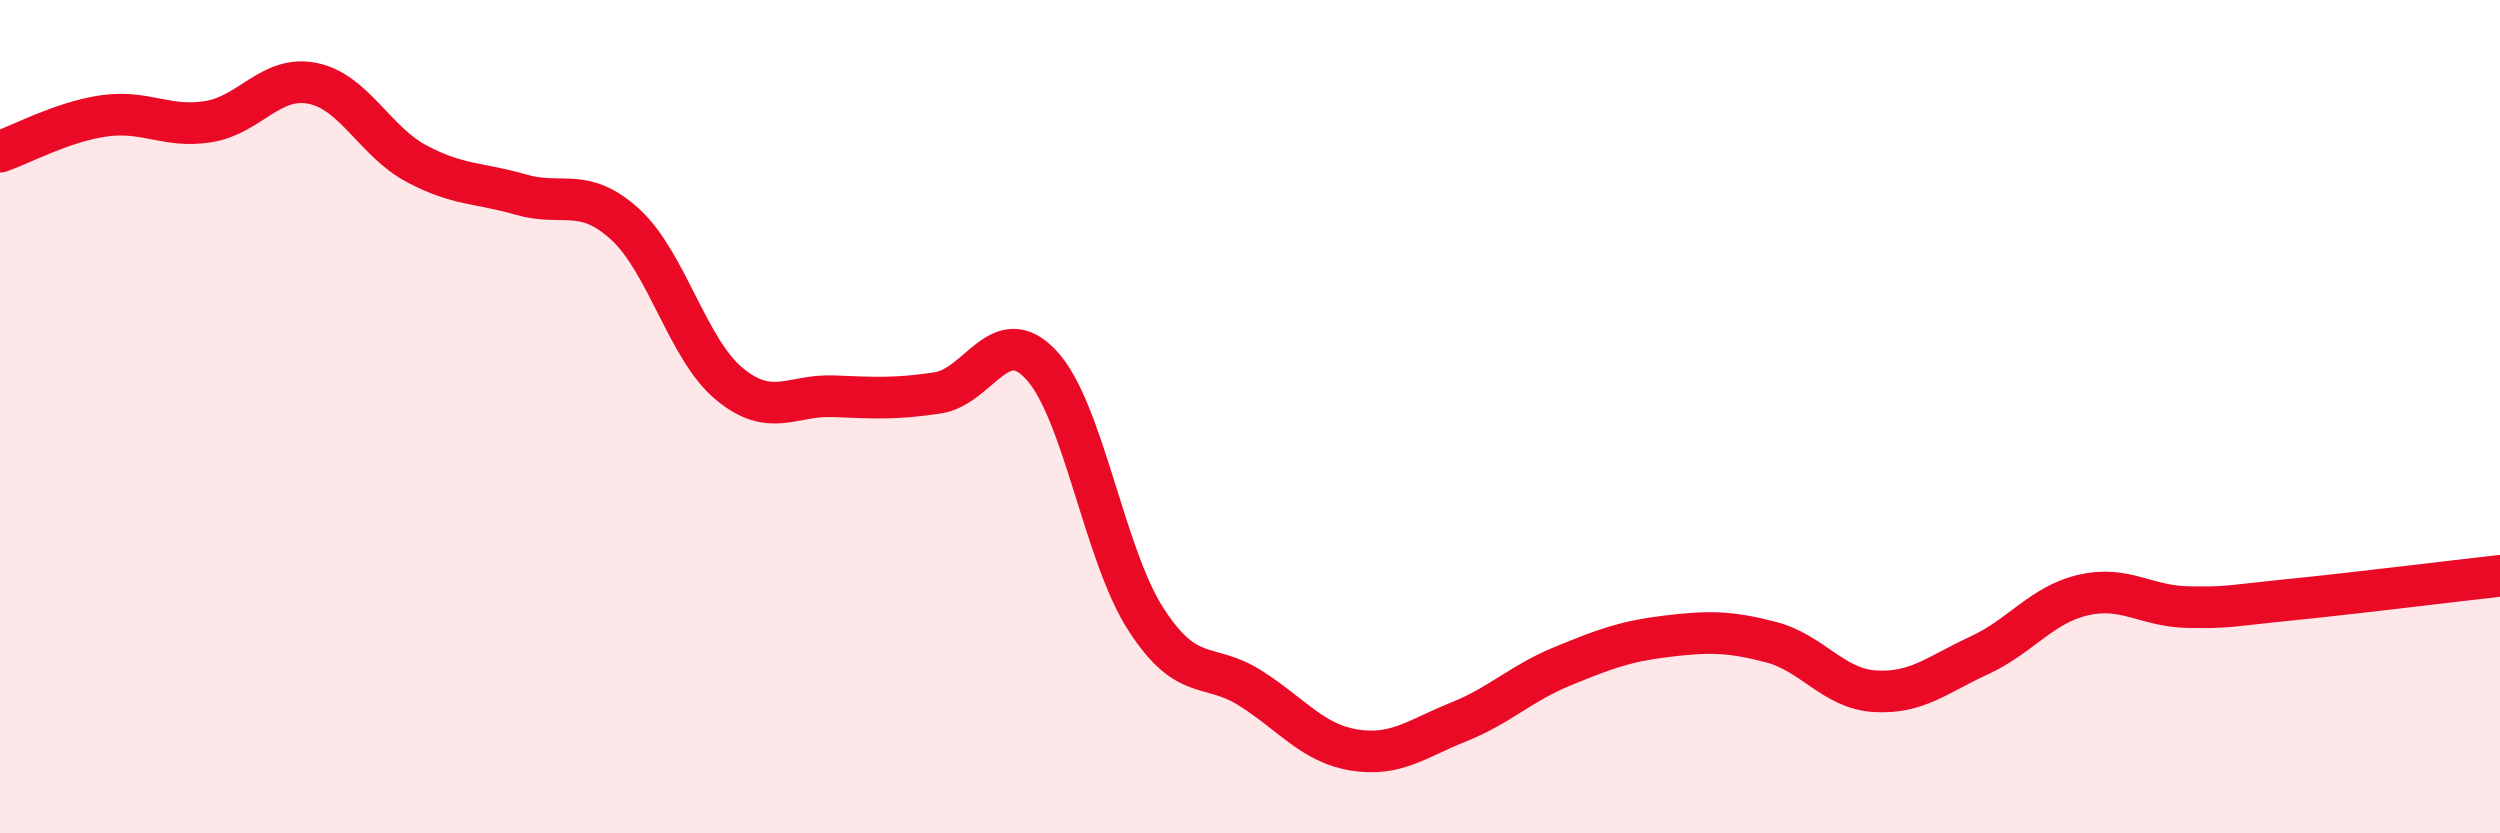 
    <svg width="60" height="20" viewBox="0 0 60 20" xmlns="http://www.w3.org/2000/svg">
      <path
        d="M 0,3.64 C 0.5,3.47 1.5,2.92 2.5,2.78 C 3.5,2.64 4,3.08 5,2.92 C 6,2.76 6.5,1.8 7.5,2 C 8.5,2.2 9,3.4 10,3.93 C 11,4.46 11.5,4.38 12.5,4.67 C 13.5,4.96 14,4.47 15,5.38 C 16,6.29 16.5,8.38 17.5,9.21 C 18.5,10.04 19,9.47 20,9.51 C 21,9.55 21.5,9.58 22.5,9.43 C 23.5,9.28 24,7.68 25,8.77 C 26,9.86 26.5,13.31 27.5,14.86 C 28.5,16.41 29,15.88 30,16.51 C 31,17.14 31.5,17.84 32.5,18 C 33.5,18.16 34,17.73 35,17.33 C 36,16.93 36.5,16.4 37.5,15.99 C 38.5,15.58 39,15.39 40,15.27 C 41,15.15 41.5,15.15 42.5,15.41 C 43.5,15.67 44,16.53 45,16.59 C 46,16.65 46.5,16.19 47.5,15.73 C 48.5,15.27 49,14.51 50,14.28 C 51,14.05 51.5,14.55 52.5,14.57 C 53.5,14.59 53.5,14.54 55,14.39 C 56.5,14.24 59,13.93 60,13.82L60 20L0 20Z"
        fill="#EB0A25"
        opacity="0.1"
        stroke-linecap="round"
        stroke-linejoin="round"
      />
      <path
        d="M 0,3.64 C 0.5,3.47 1.5,2.92 2.5,2.78 C 3.5,2.64 4,3.08 5,2.92 C 6,2.76 6.5,1.8 7.5,2 C 8.5,2.2 9,3.4 10,3.93 C 11,4.46 11.5,4.38 12.5,4.67 C 13.5,4.96 14,4.47 15,5.38 C 16,6.29 16.5,8.38 17.5,9.21 C 18.5,10.04 19,9.47 20,9.51 C 21,9.55 21.5,9.58 22.5,9.43 C 23.5,9.28 24,7.68 25,8.77 C 26,9.86 26.5,13.31 27.5,14.86 C 28.5,16.41 29,15.88 30,16.51 C 31,17.14 31.5,17.84 32.5,18 C 33.5,18.16 34,17.73 35,17.33 C 36,16.93 36.5,16.4 37.5,15.99 C 38.5,15.58 39,15.39 40,15.27 C 41,15.15 41.5,15.15 42.5,15.41 C 43.5,15.67 44,16.53 45,16.59 C 46,16.65 46.5,16.19 47.5,15.73 C 48.5,15.27 49,14.51 50,14.28 C 51,14.05 51.5,14.55 52.5,14.57 C 53.5,14.59 53.5,14.54 55,14.39 C 56.5,14.24 59,13.93 60,13.82"
        stroke="#EB0A25"
        stroke-width="1"
        fill="none"
        stroke-linecap="round"
        stroke-linejoin="round"
      />
    </svg>
  